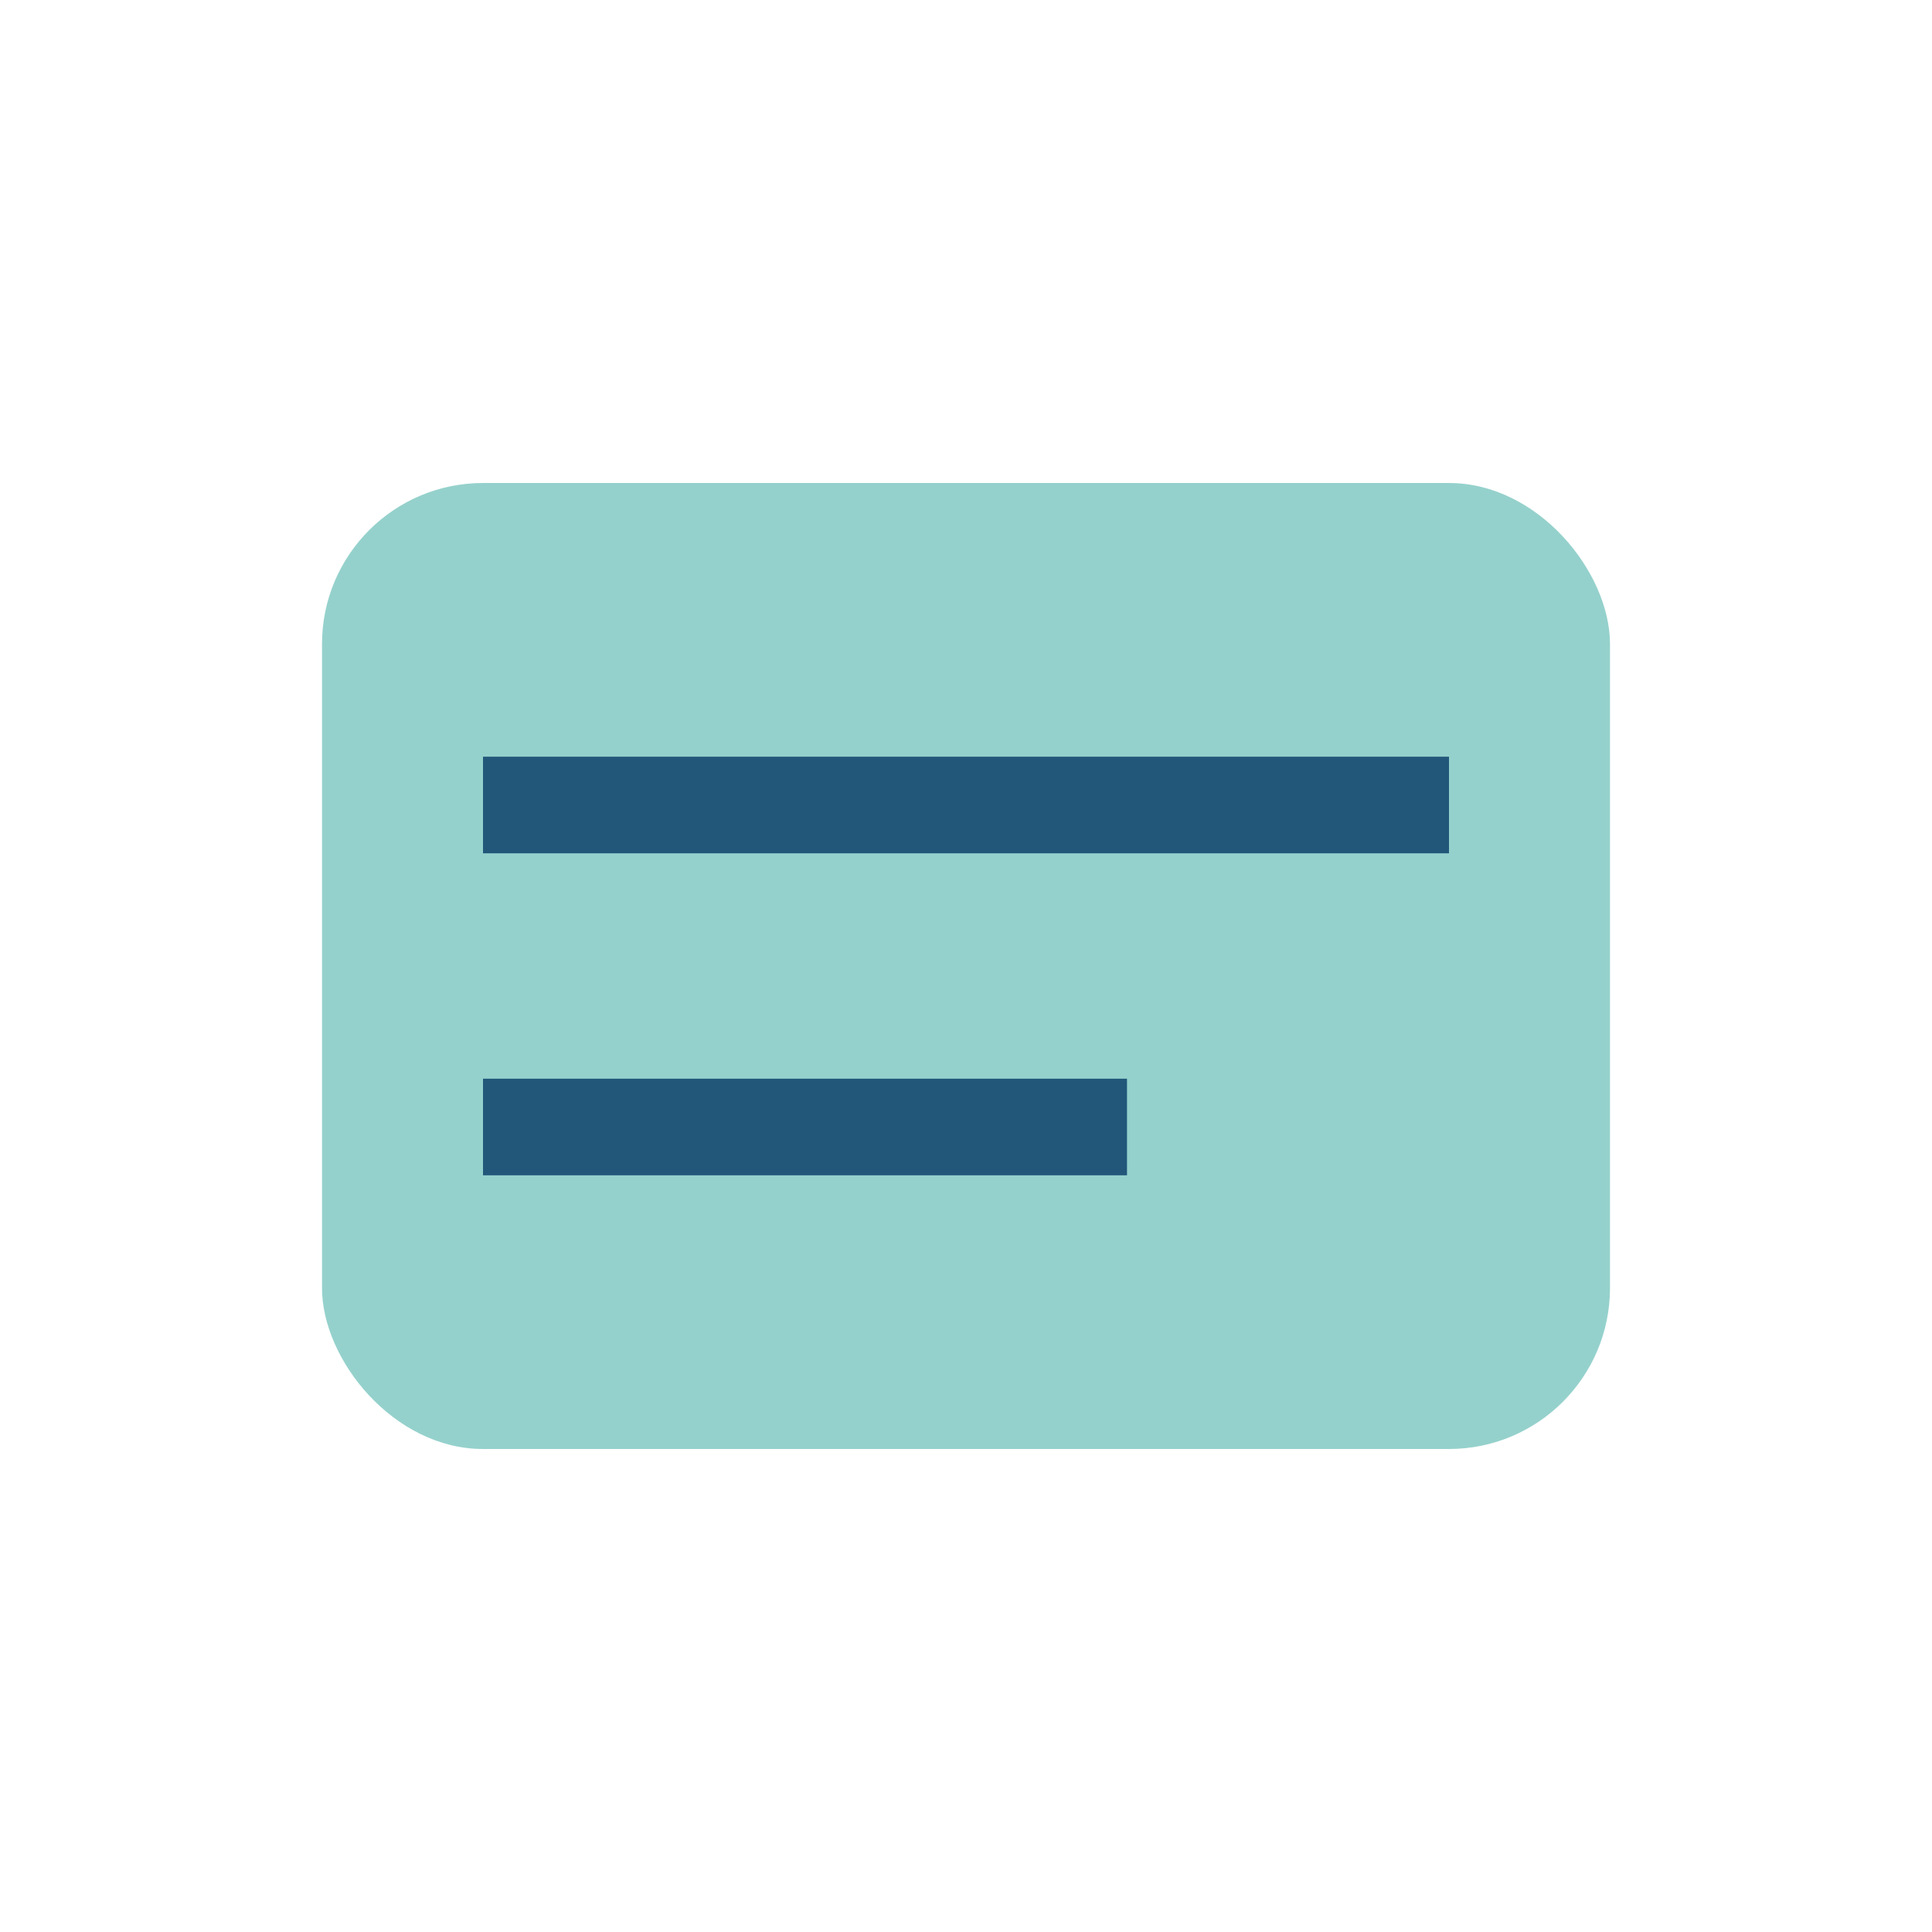 <?xml version="1.0" encoding="UTF-8"?>
<svg xmlns="http://www.w3.org/2000/svg" width="24" height="24" viewBox="0 0 24 24"><rect x="4" y="6" width="16" height="12" rx="2" fill="#95D1CC"/><path d="M6 10h12M6 14h8" stroke="#22577A" stroke-width="1.2"/></svg>
